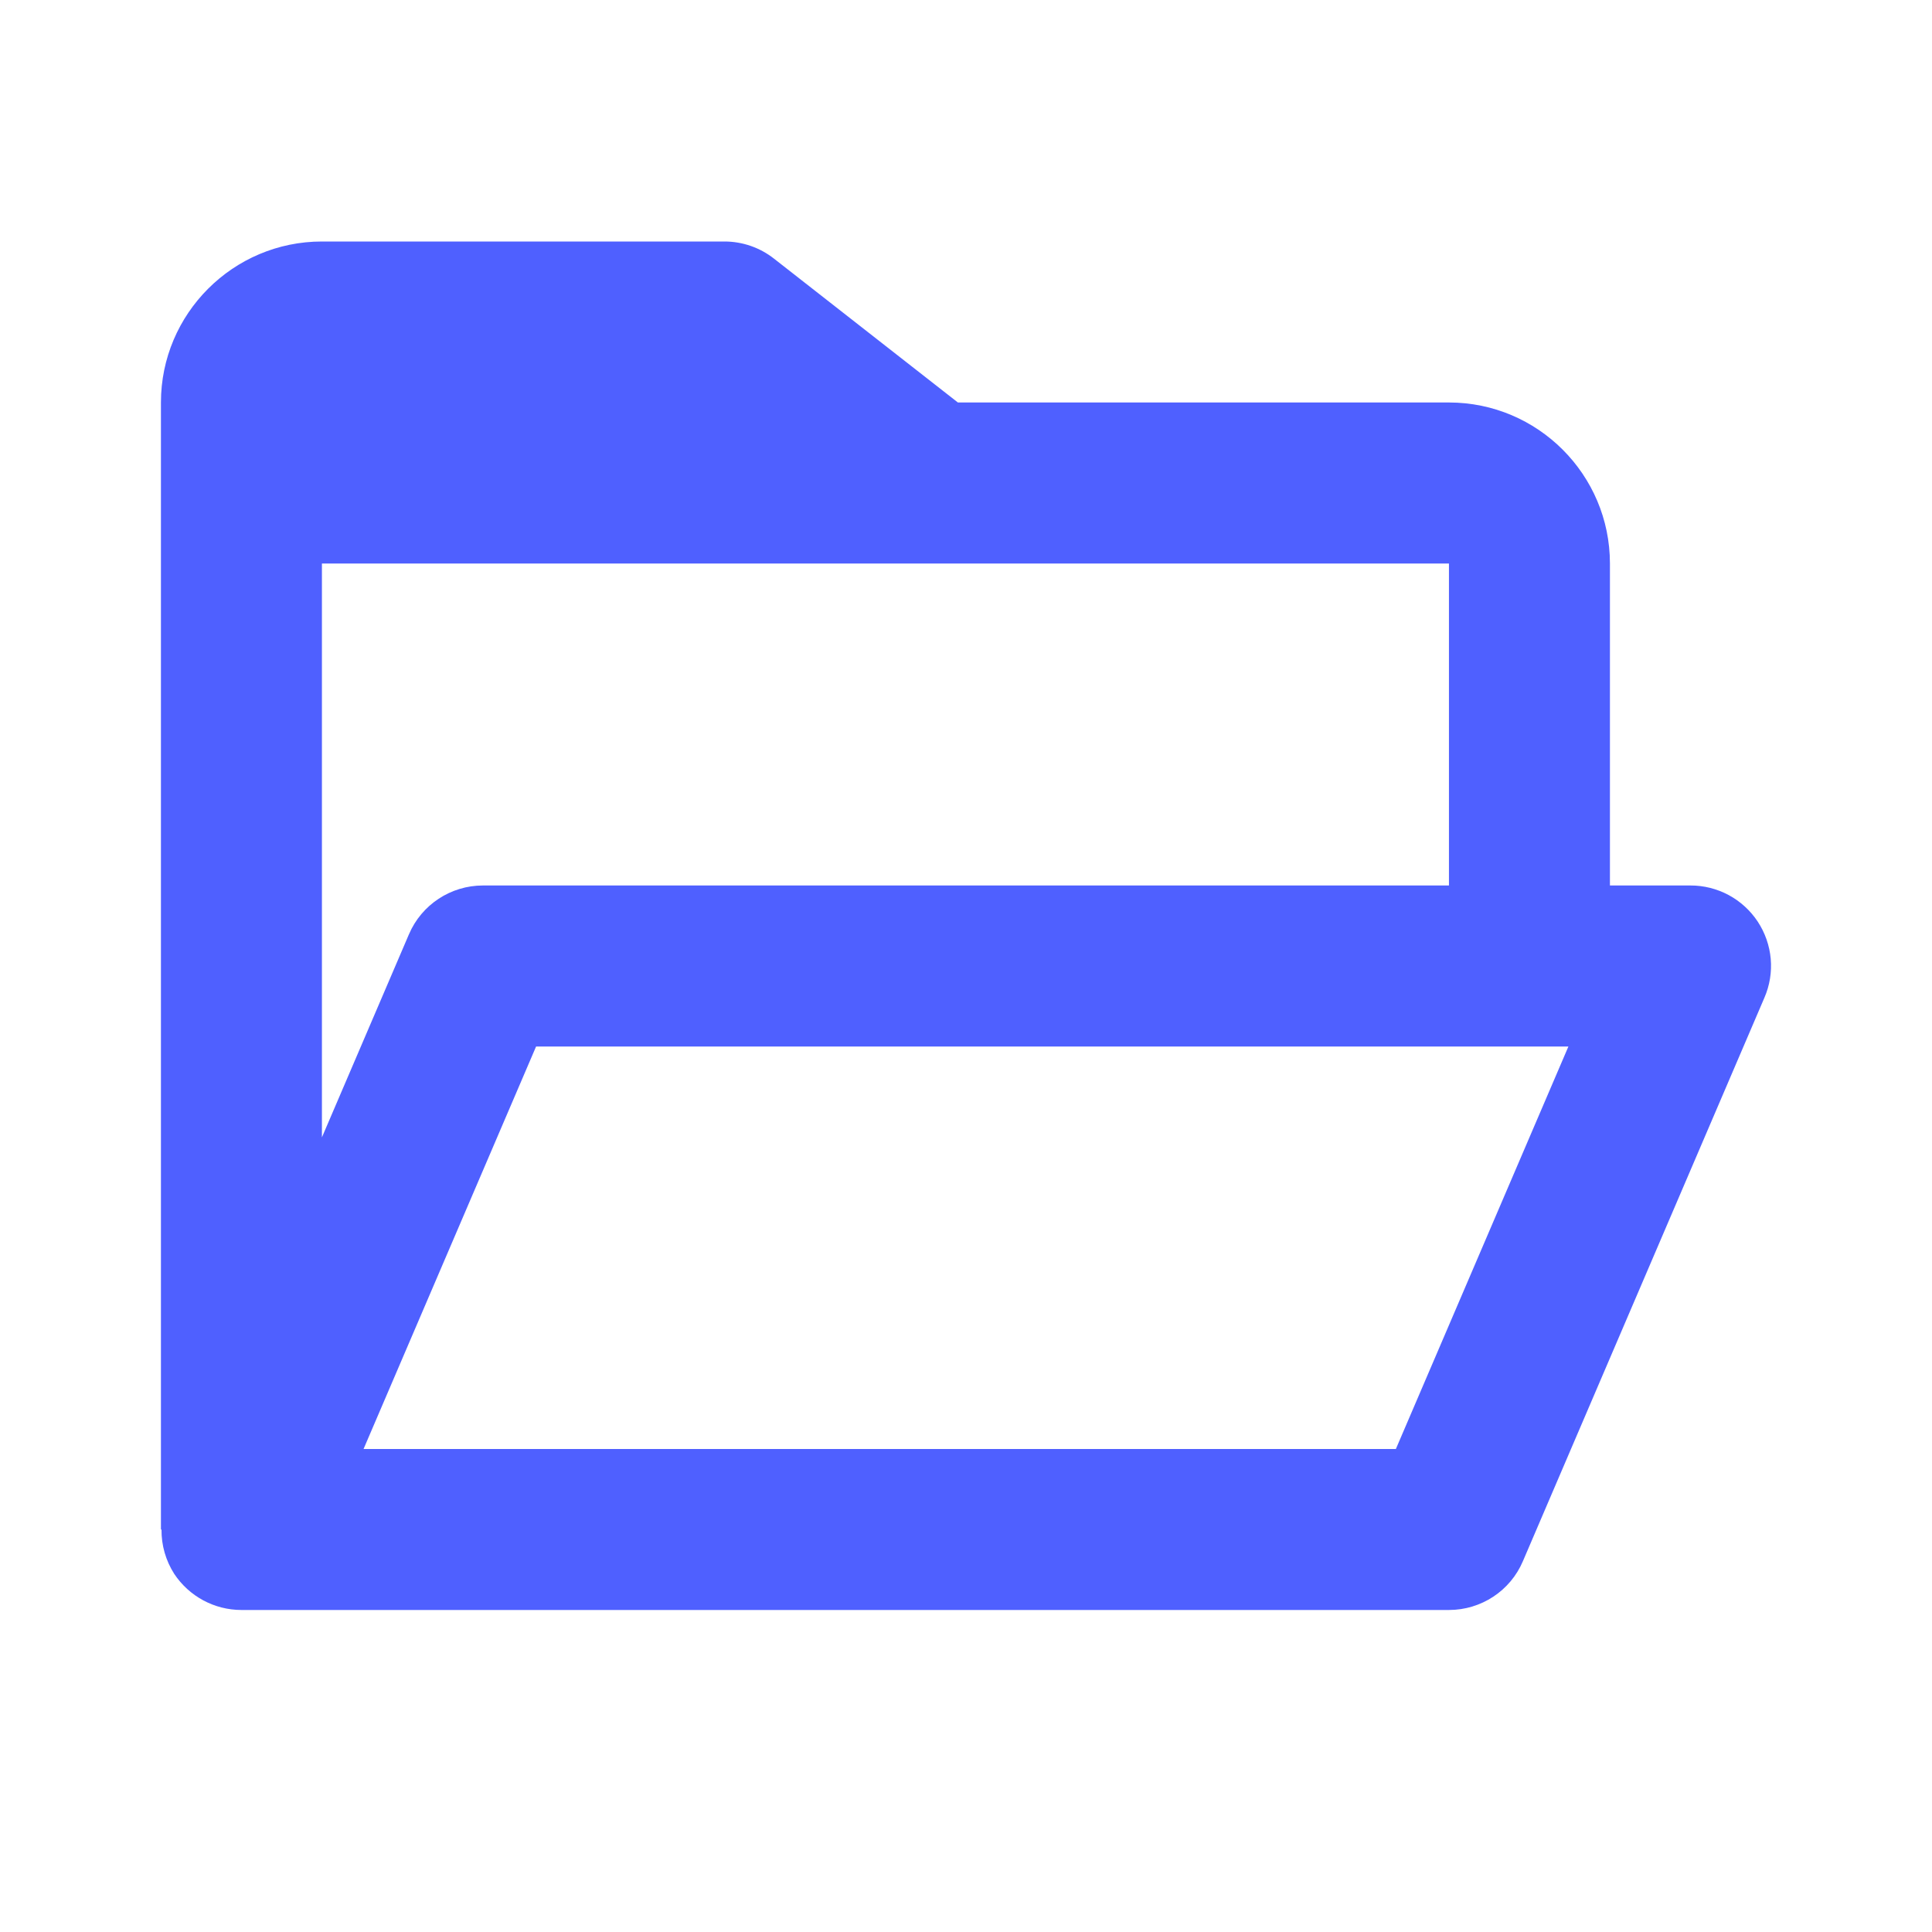 <svg width="40" height="40" viewBox="0 0 40 40" fill="none" xmlns="http://www.w3.org/2000/svg">
<path d="M3.607 32.585C3.917 33.052 4.439 33.333 4.999 33.333H29.999C30.665 33.333 31.269 32.937 31.53 32.323L36.53 20.657C36.64 20.403 36.685 20.127 36.661 19.851C36.636 19.576 36.544 19.312 36.392 19.081C36.24 18.851 36.033 18.662 35.79 18.531C35.547 18.401 35.275 18.332 34.999 18.333H33.332V11.667C33.332 9.828 31.837 8.333 29.999 8.333H19.832L16.025 5.355C15.733 5.125 15.371 5 14.999 5H6.665C4.827 5 3.332 6.495 3.332 8.333V31.667H3.344C3.34 31.992 3.432 32.311 3.607 32.585ZM28.9 30H7.527L11.099 21.667H32.472L28.9 30ZM29.999 11.667V18.333H9.999C9.332 18.333 8.729 18.73 8.467 19.343L6.665 23.548V11.667H29.999Z" fill="#4F60FF"/>
</svg>
